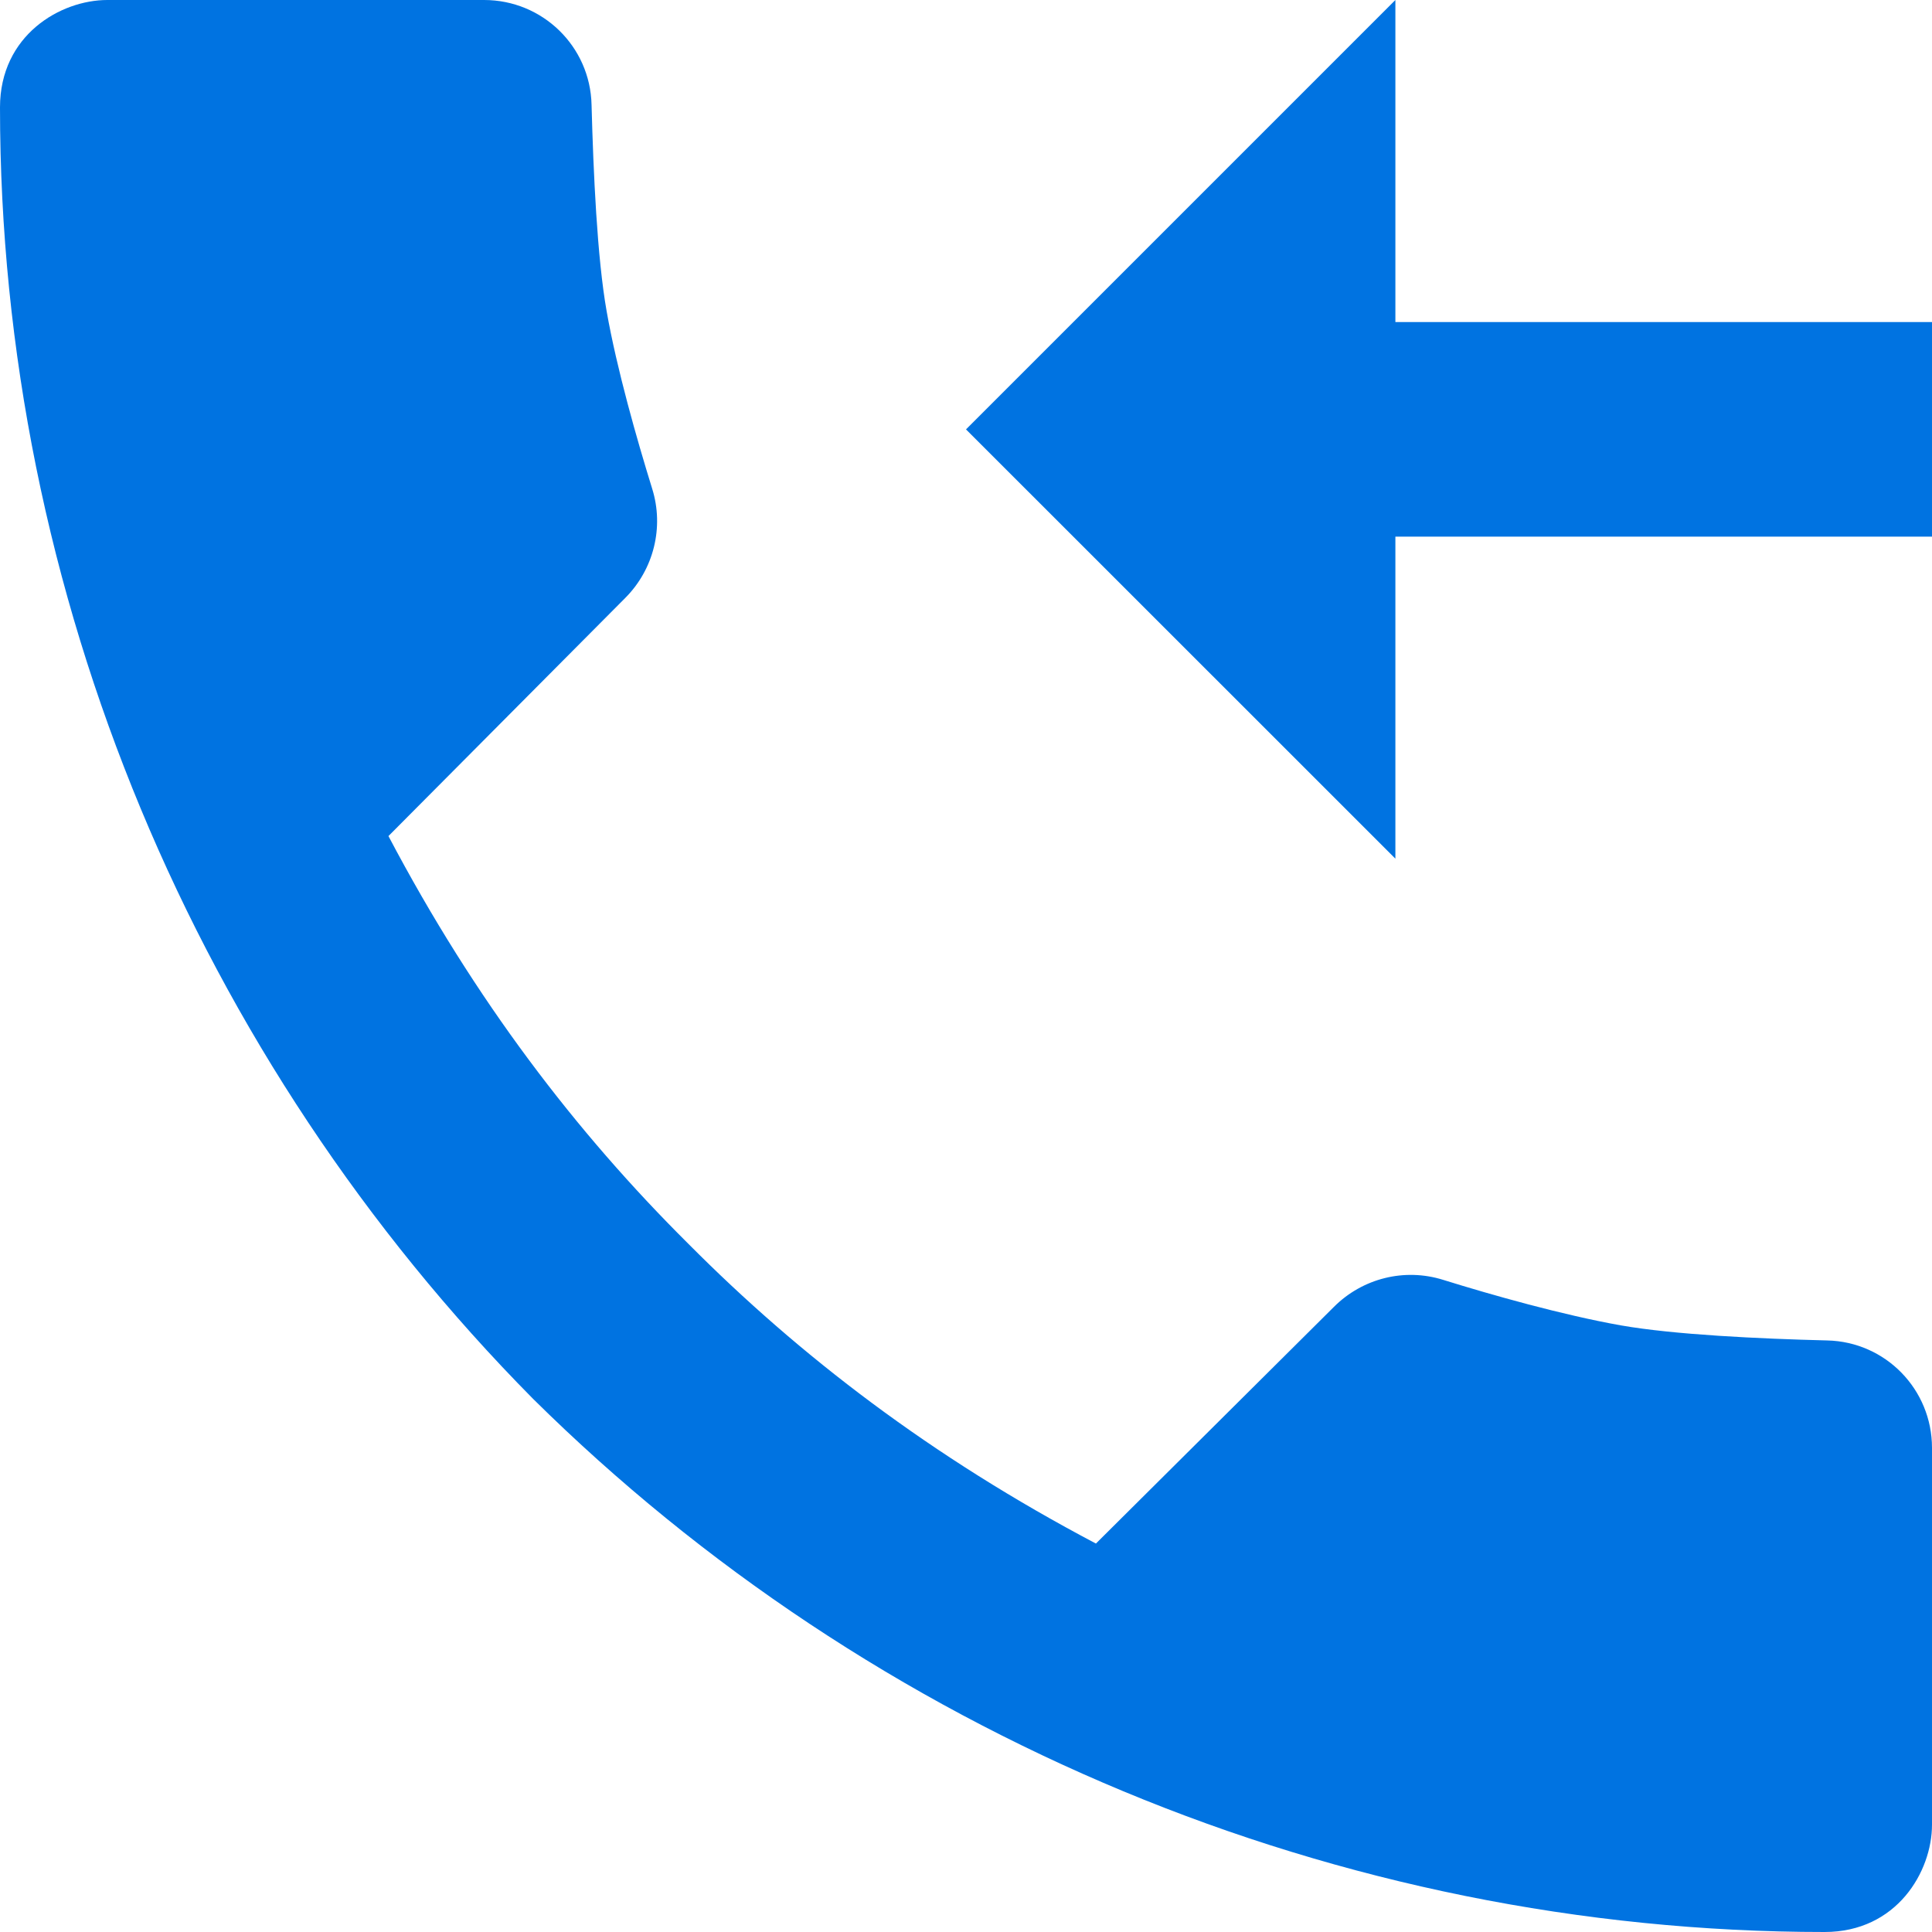<svg width="16" height="16" viewBox="0 0 16 16" fill="none" xmlns="http://www.w3.org/2000/svg">
<path d="M0.889 0C0.5 0 0 0.292 0 0.889C0 4.924 1.636 8.776 4.415 11.585C7.224 14.364 11.076 16 15.111 16C15.708 16 16 15.5 16 15.111V11.991C16 11.507 15.616 11.112 15.132 11.101C14.572 11.087 13.867 11.054 13.422 10.976C12.94 10.89 12.359 10.726 11.951 10.599C11.631 10.499 11.284 10.586 11.047 10.823L9.076 12.783C7.715 12.066 6.623 11.229 5.7 10.3C4.771 9.377 3.934 8.285 3.217 6.924L5.177 4.953C5.414 4.716 5.501 4.367 5.401 4.047C5.275 3.64 5.109 3.06 5.024 2.578C4.945 2.133 4.914 1.428 4.899 0.868C4.888 0.384 4.493 0 4.009 0H0.889ZM11.556 0L8 3.556L11.556 7.111V4.444H16V2.667H11.556V0Z" fill="#0073E1"/>
</svg>
